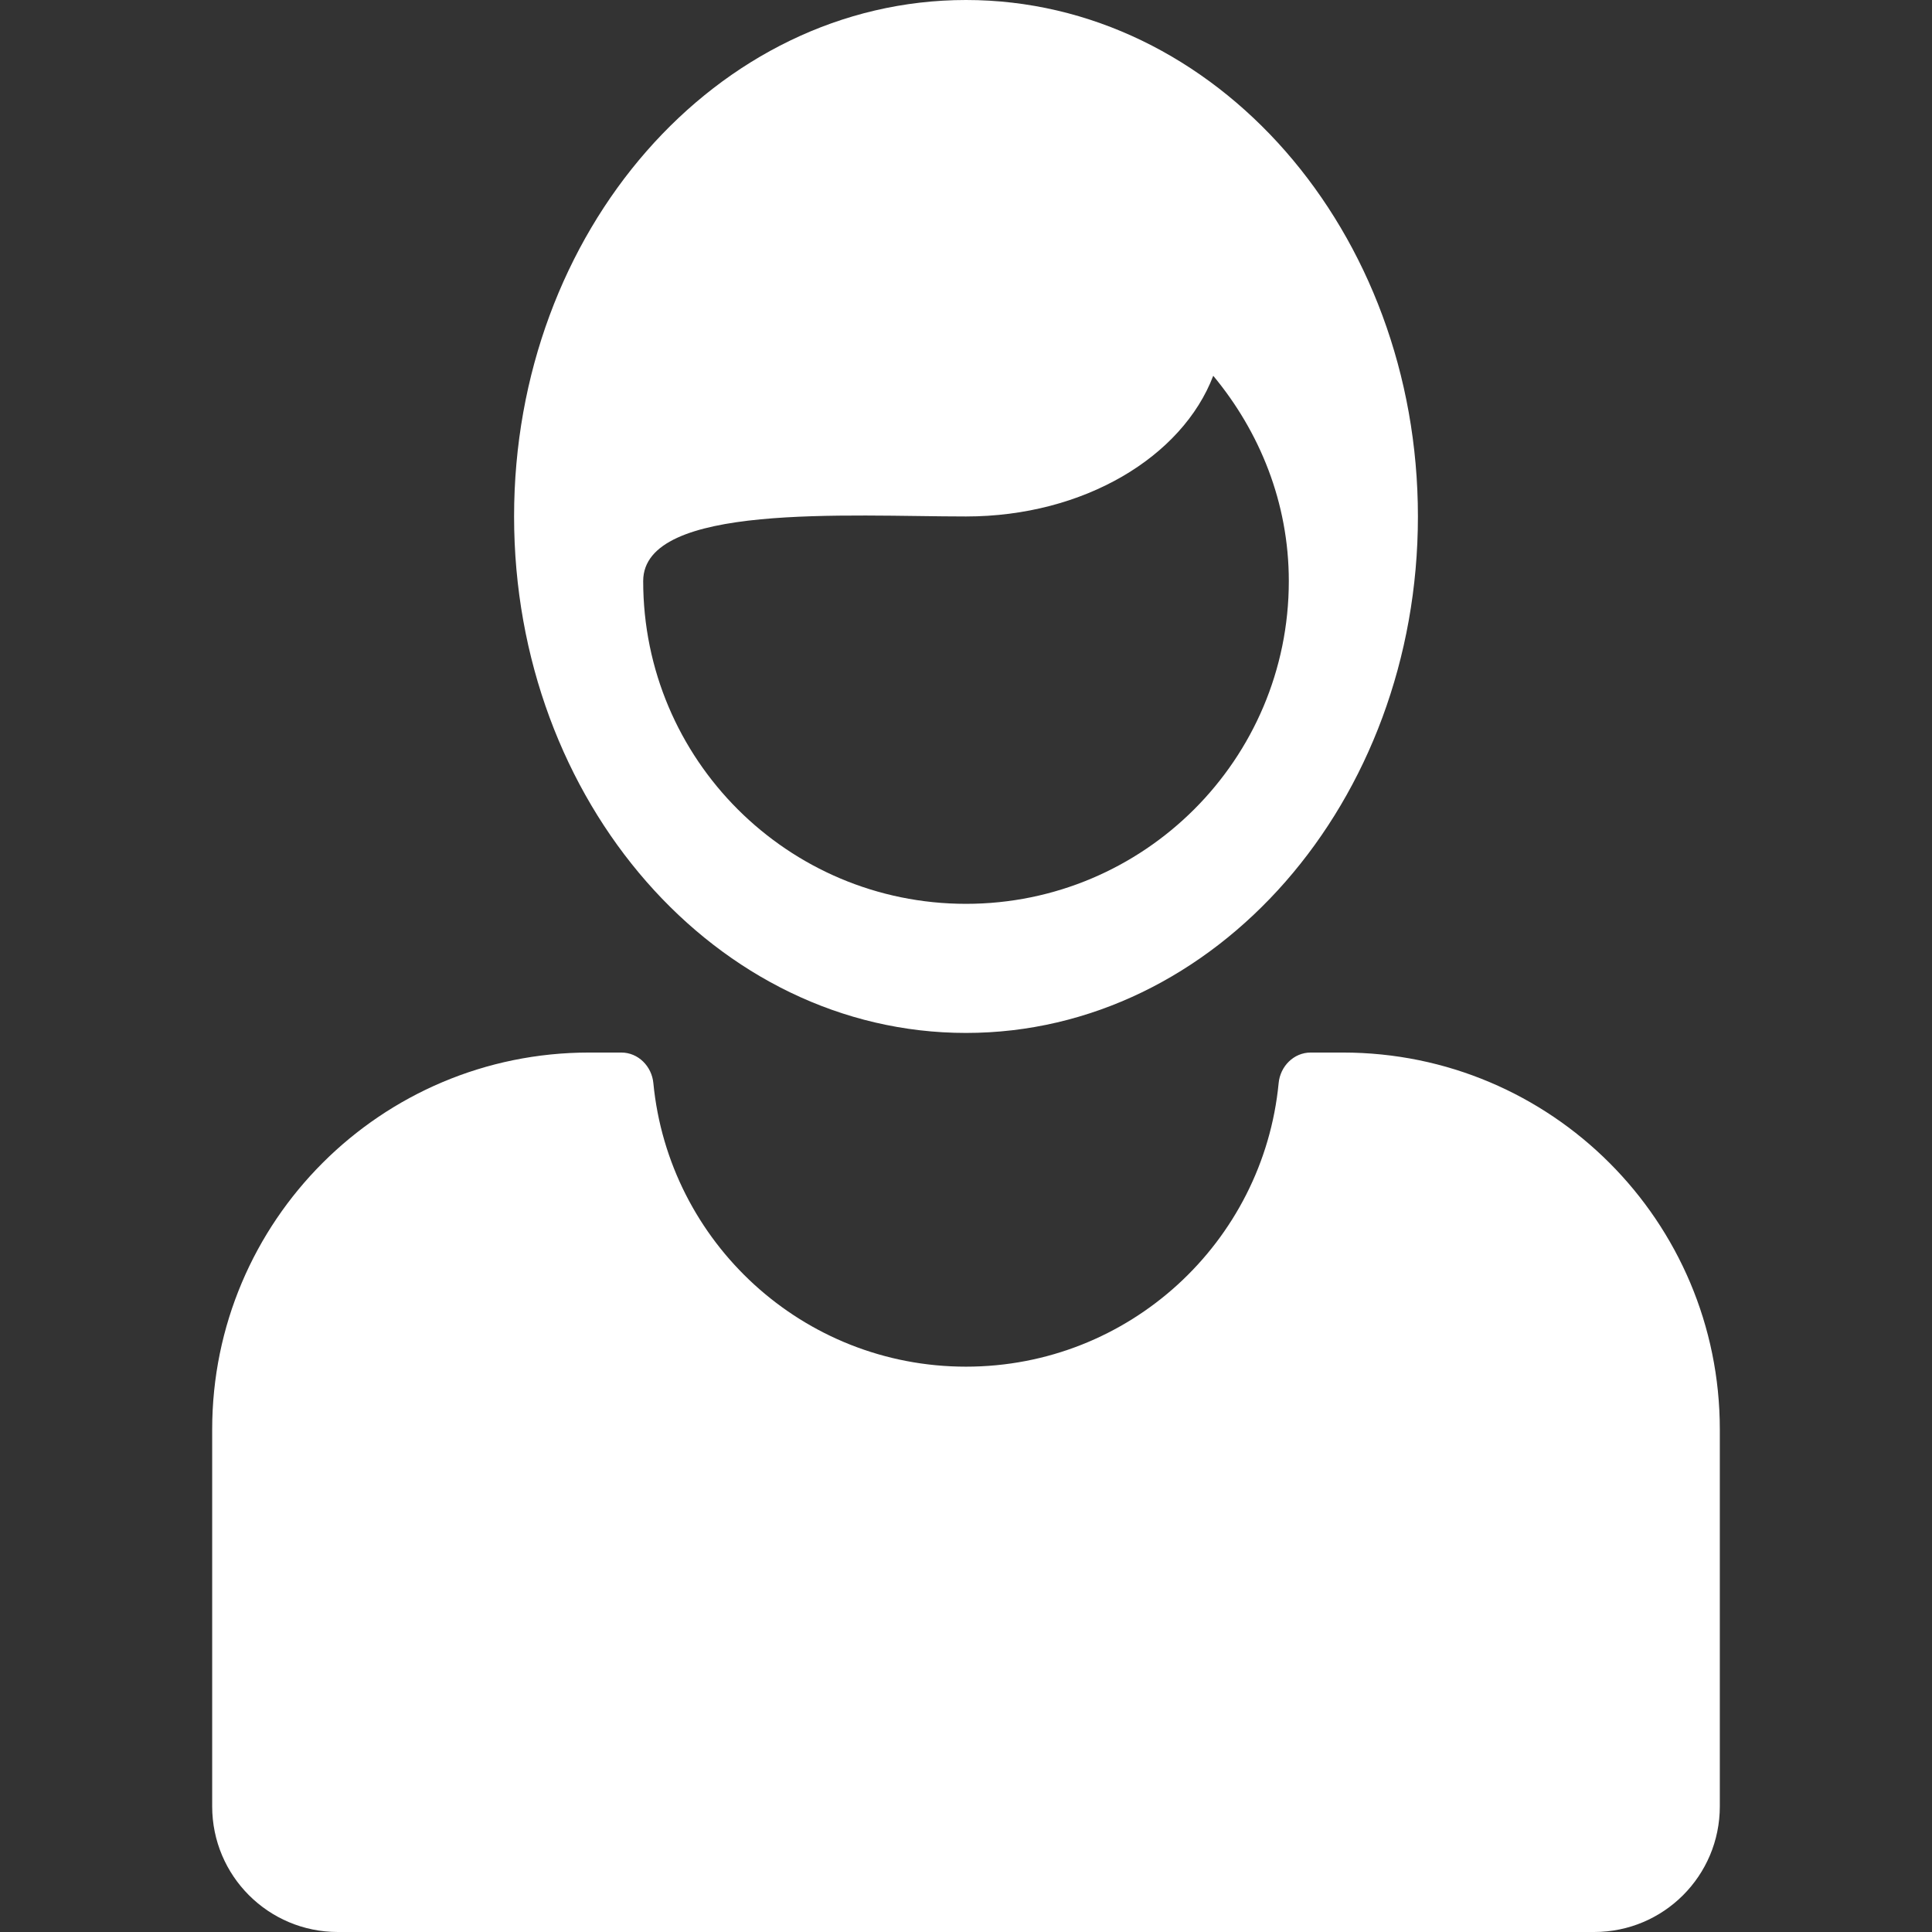 <svg width="34" height="34" viewBox="0 0 34 34" fill="none" xmlns="http://www.w3.org/2000/svg">
<rect x="0" y="0" width="34" height="34" fill="#333333" stroke="none"/>
<path d="M3.734 25.156V31.789C3.734 33.011 4.723 34 5.945 34H28.055C29.277 34 30.266 33.011 30.266 31.789V25.156C30.266 21.492 27.299 18.523 23.633 18.523H23.066C22.768 18.523 22.53 18.765 22.502 19.061C22.231 21.862 19.872 24.051 17 24.051C14.128 24.051 11.769 21.862 11.498 19.061C11.47 18.765 11.232 18.523 10.934 18.523H10.367C6.705 18.523 3.734 21.492 3.734 25.156Z" fill="white"/>
<path d="M17 18.178C21.391 18.178 24.953 14.108 24.953 9.089C24.953 4.07 21.391 0 17 0C12.608 0 9.047 4.07 9.047 9.089C9.047 14.109 12.608 18.178 17 18.178ZM17 9.089C19.075 9.089 20.806 8.04 21.351 6.613C22.168 7.597 22.681 8.845 22.681 10.226C22.681 13.363 20.135 15.906 17 15.906C13.862 15.906 11.319 13.363 11.319 10.226C11.319 8.845 14.925 9.089 17 9.089Z" fill="white"/>
</svg>

